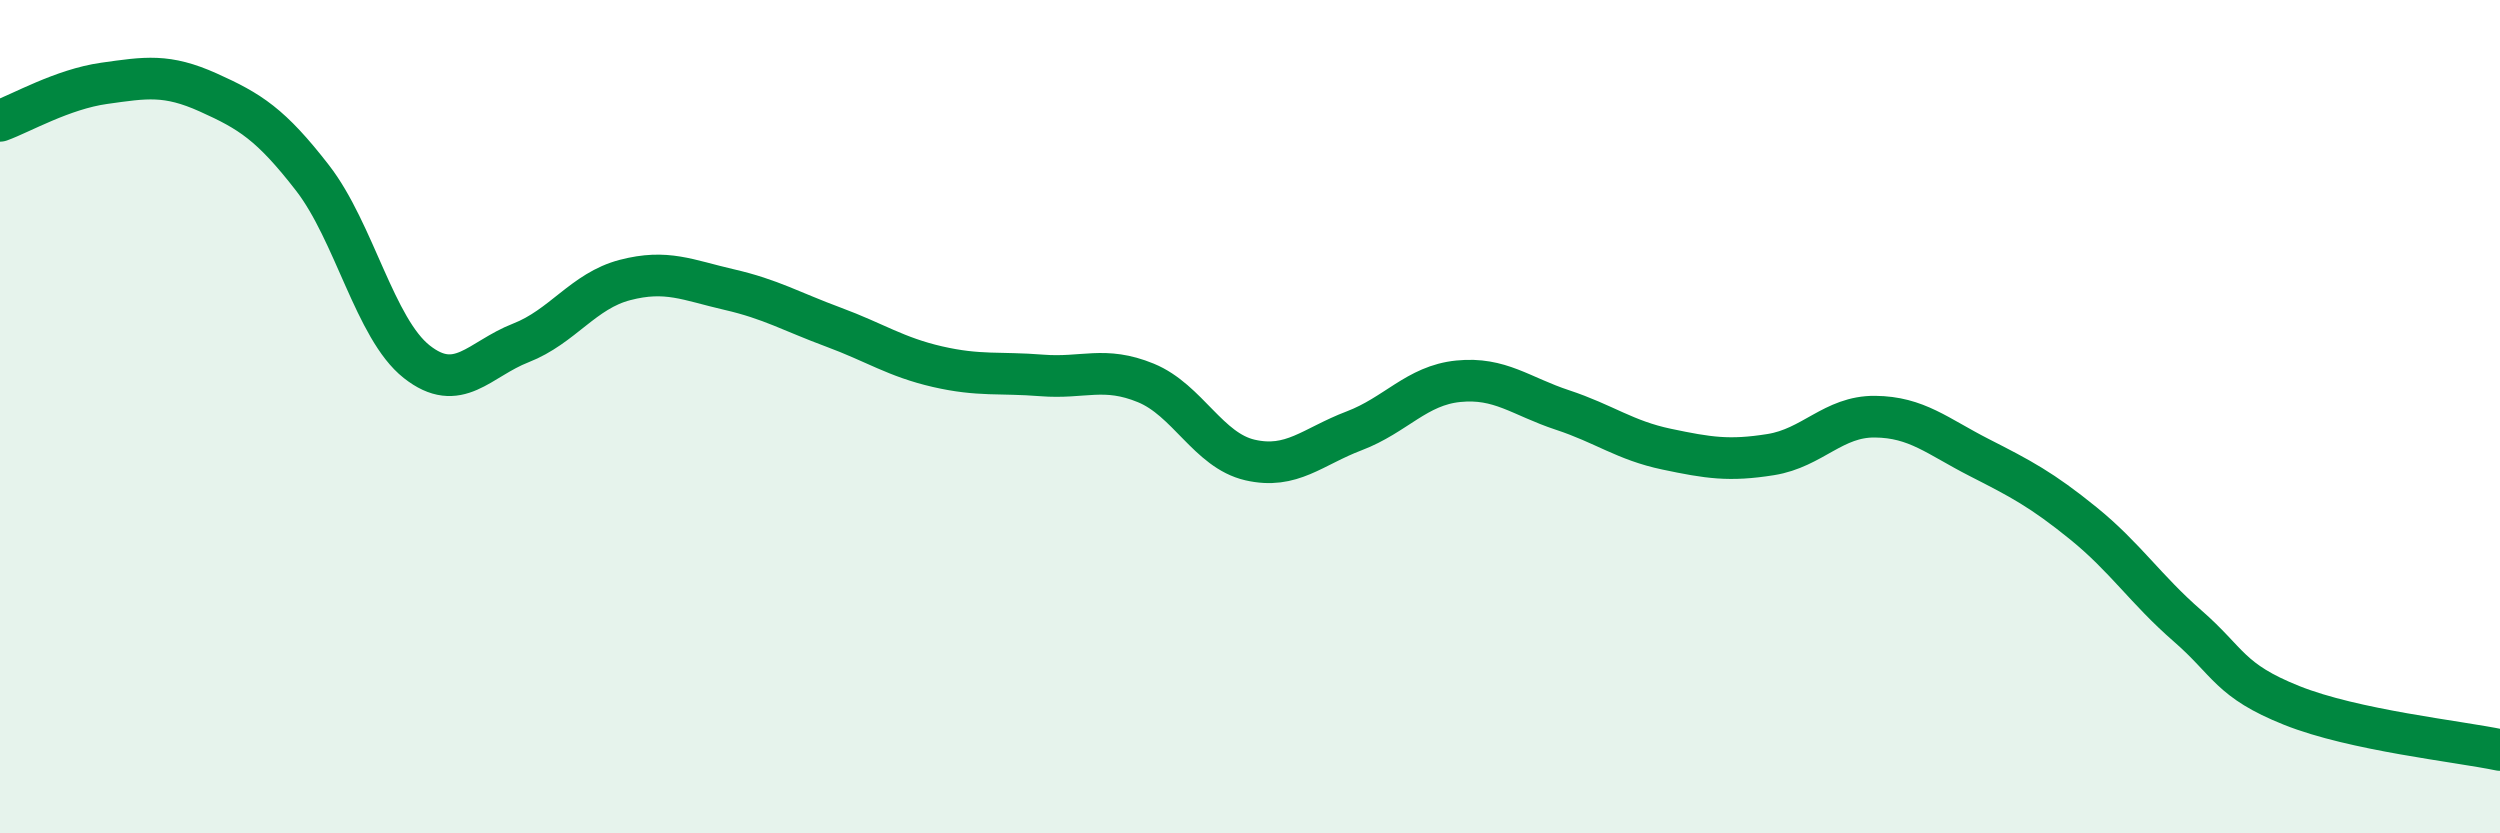 
    <svg width="60" height="20" viewBox="0 0 60 20" xmlns="http://www.w3.org/2000/svg">
      <path
        d="M 0,2.9 C 0.5,2.72 1.5,2.14 2.5,2 C 3.5,1.86 4,1.77 5,2.22 C 6,2.67 6.5,2.98 7.5,4.27 C 8.5,5.56 9,7.89 10,8.68 C 11,9.47 11.5,8.62 12.5,8.23 C 13.5,7.84 14,6.98 15,6.72 C 16,6.46 16.5,6.72 17.5,6.95 C 18.5,7.18 19,7.48 20,7.85 C 21,8.22 21.5,8.57 22.5,8.8 C 23.5,9.03 24,8.93 25,9.01 C 26,9.09 26.5,8.78 27.5,9.19 C 28.5,9.6 29,10.81 30,11.04 C 31,11.27 31.5,10.72 32.5,10.34 C 33.5,9.96 34,9.25 35,9.15 C 36,9.05 36.5,9.51 37.5,9.84 C 38.5,10.17 39,10.57 40,10.78 C 41,10.99 41.5,11.07 42.5,10.91 C 43.5,10.75 44,9.99 45,10 C 46,10.01 46.5,10.47 47.5,10.98 C 48.5,11.49 49,11.75 50,12.56 C 51,13.37 51.5,14.15 52.5,15.02 C 53.5,15.89 53.5,16.33 55,16.93 C 56.5,17.53 59,17.79 60,18L60 20L0 20Z"
        fill="#008740"
        opacity="0.1"
        stroke-linecap="round"
        stroke-linejoin="round"
      />
      <path
        d="M 0,2.9 C 0.5,2.72 1.5,2.14 2.5,2 C 3.5,1.86 4,1.77 5,2.22 C 6,2.67 6.5,2.98 7.5,4.27 C 8.5,5.56 9,7.89 10,8.68 C 11,9.47 11.5,8.62 12.5,8.23 C 13.5,7.84 14,6.98 15,6.72 C 16,6.46 16.5,6.72 17.5,6.95 C 18.5,7.18 19,7.48 20,7.85 C 21,8.22 21.5,8.57 22.5,8.8 C 23.5,9.03 24,8.93 25,9.01 C 26,9.09 26.5,8.78 27.5,9.19 C 28.5,9.6 29,10.81 30,11.04 C 31,11.27 31.5,10.72 32.5,10.34 C 33.5,9.96 34,9.25 35,9.15 C 36,9.05 36.5,9.51 37.5,9.84 C 38.5,10.17 39,10.57 40,10.78 C 41,10.99 41.5,11.07 42.5,10.91 C 43.5,10.75 44,9.99 45,10 C 46,10.01 46.5,10.47 47.5,10.98 C 48.5,11.49 49,11.75 50,12.56 C 51,13.37 51.5,14.15 52.5,15.02 C 53.5,15.89 53.5,16.33 55,16.93 C 56.5,17.53 59,17.79 60,18"
        stroke="#008740"
        stroke-width="1"
        fill="none"
        stroke-linecap="round"
        stroke-linejoin="round"
      />
    </svg>
  